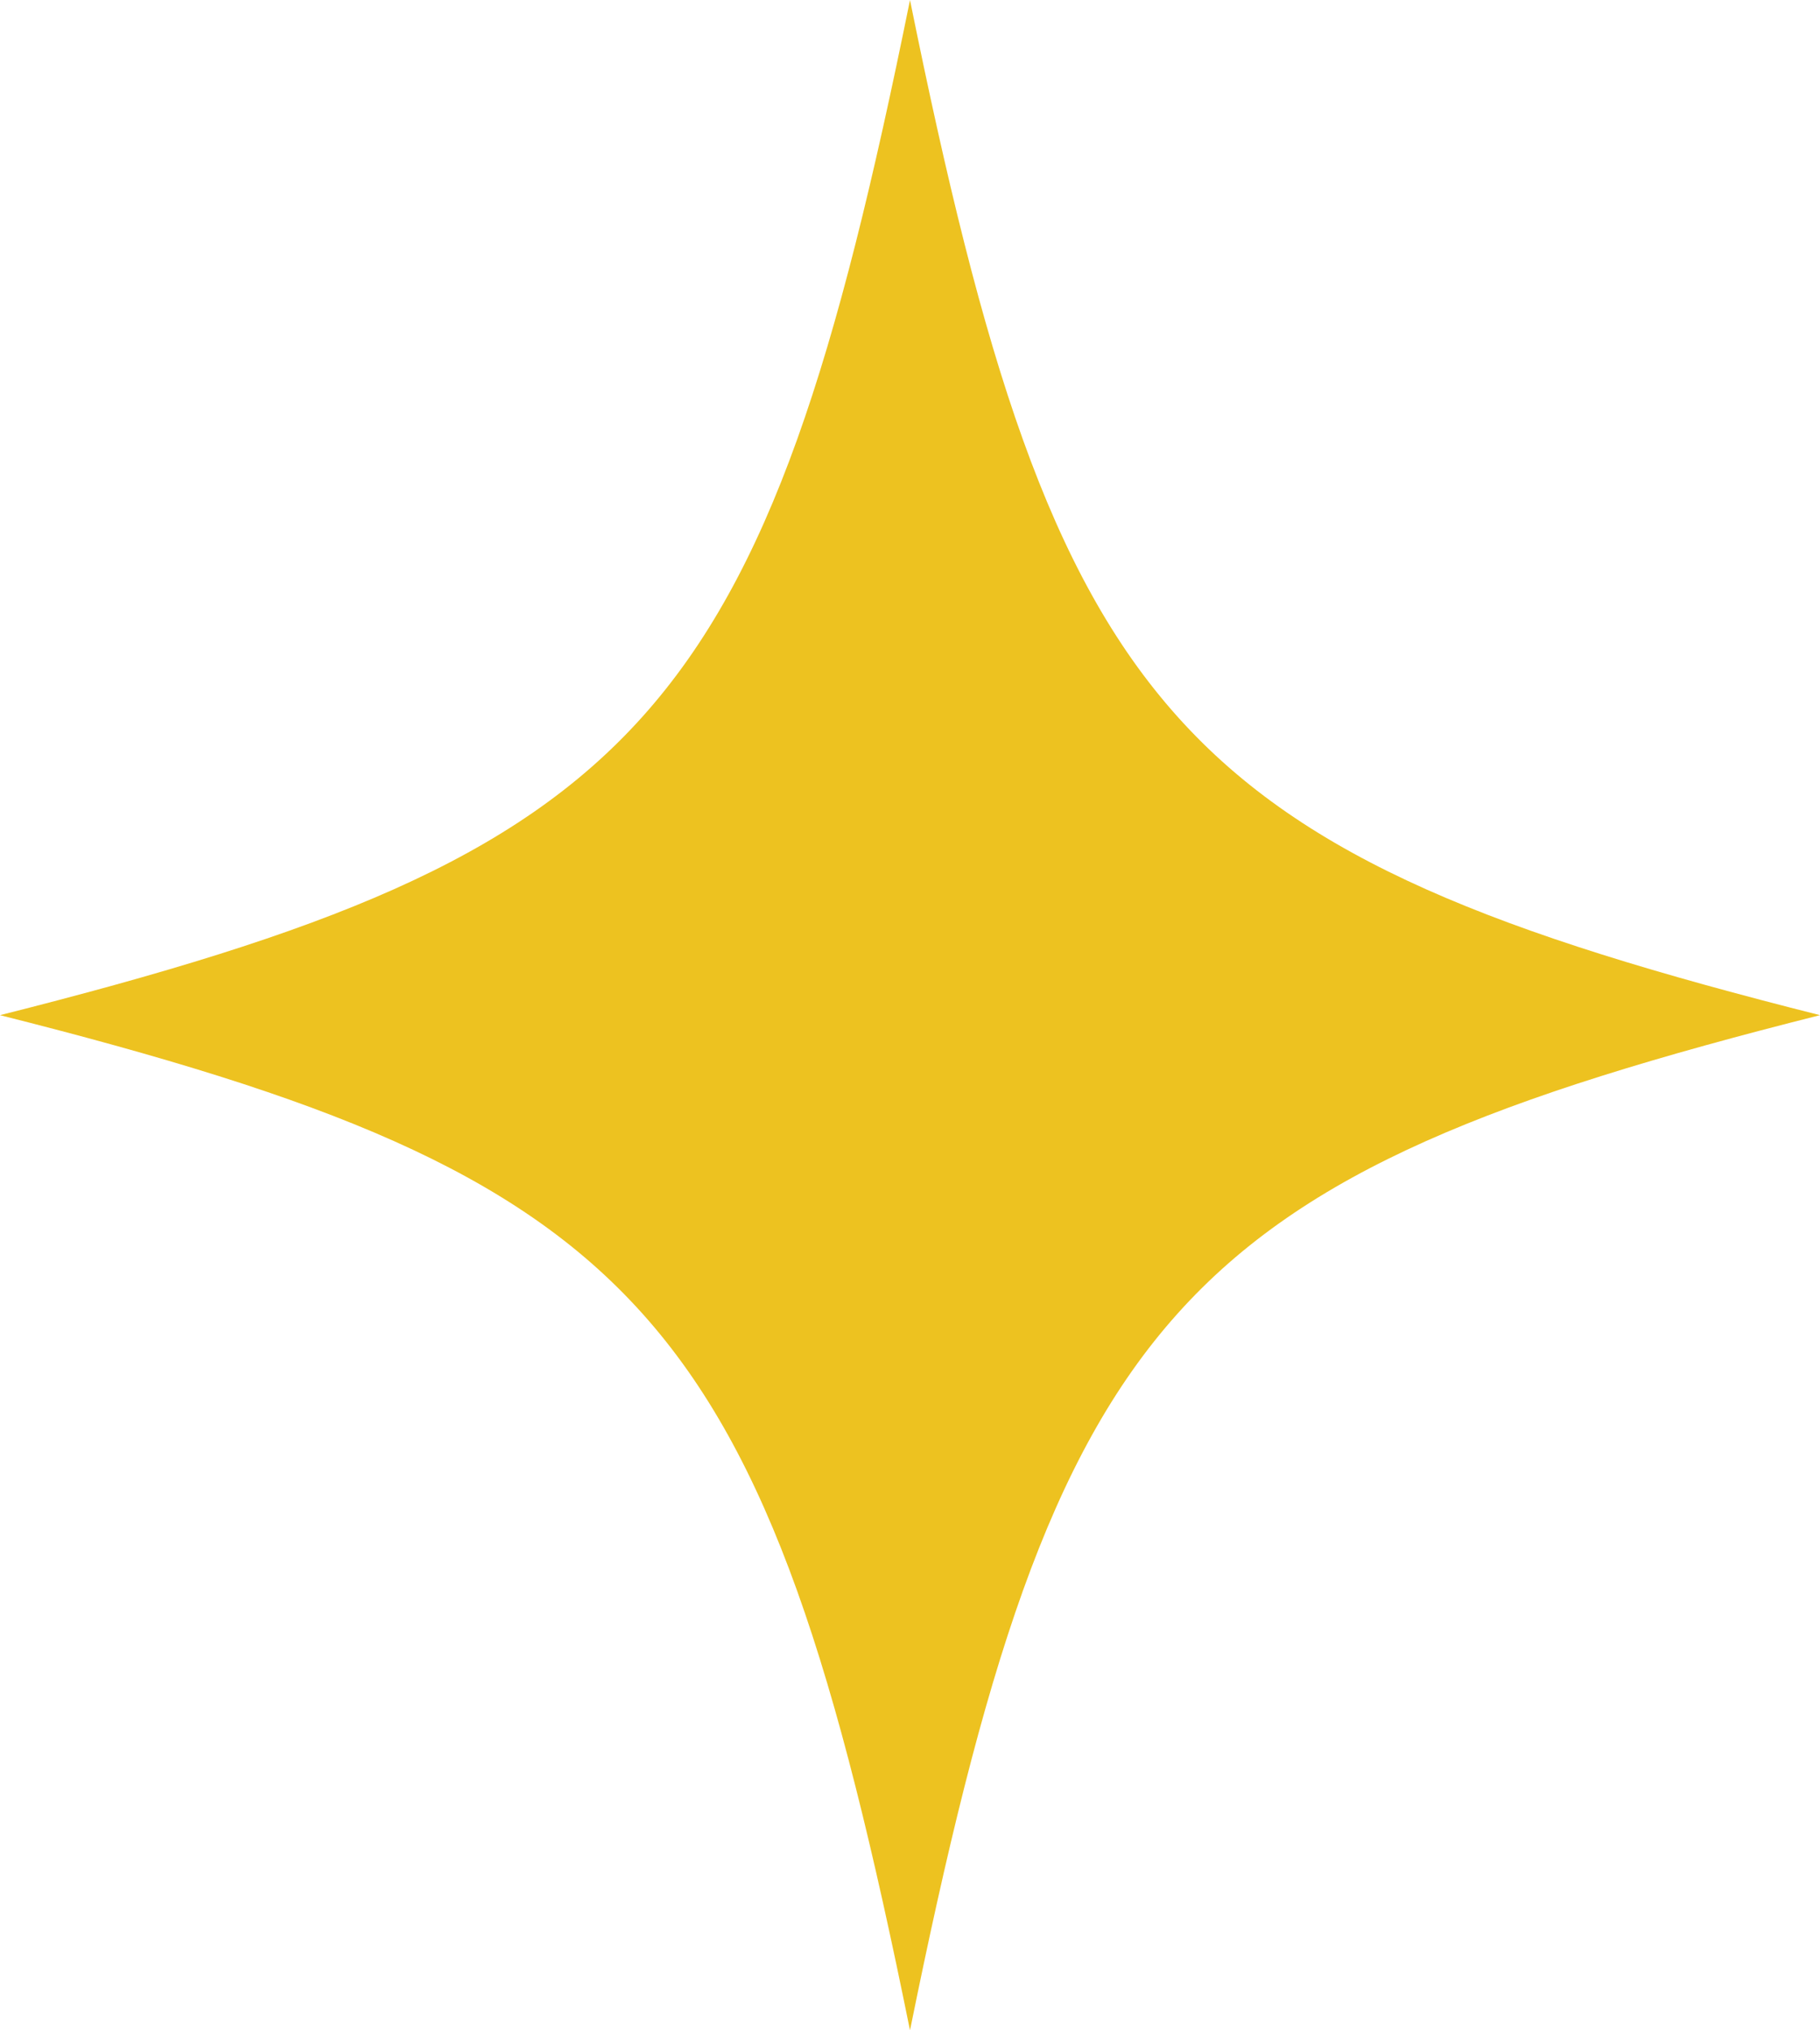 <?xml version="1.0" encoding="UTF-8"?><svg id="b" xmlns="http://www.w3.org/2000/svg" viewBox="0 0 156 174"><g id="c"><path d="m156,87c-55.355,13.95-65.493,25.258-78,87C65.493,112.258,55.355,100.95,0,87,55.355,73.05,65.493,61.742,78,0c12.507,61.742,22.645,73.05,78,87Z" fill="#edc220" stroke-width="0"/></g></svg>
